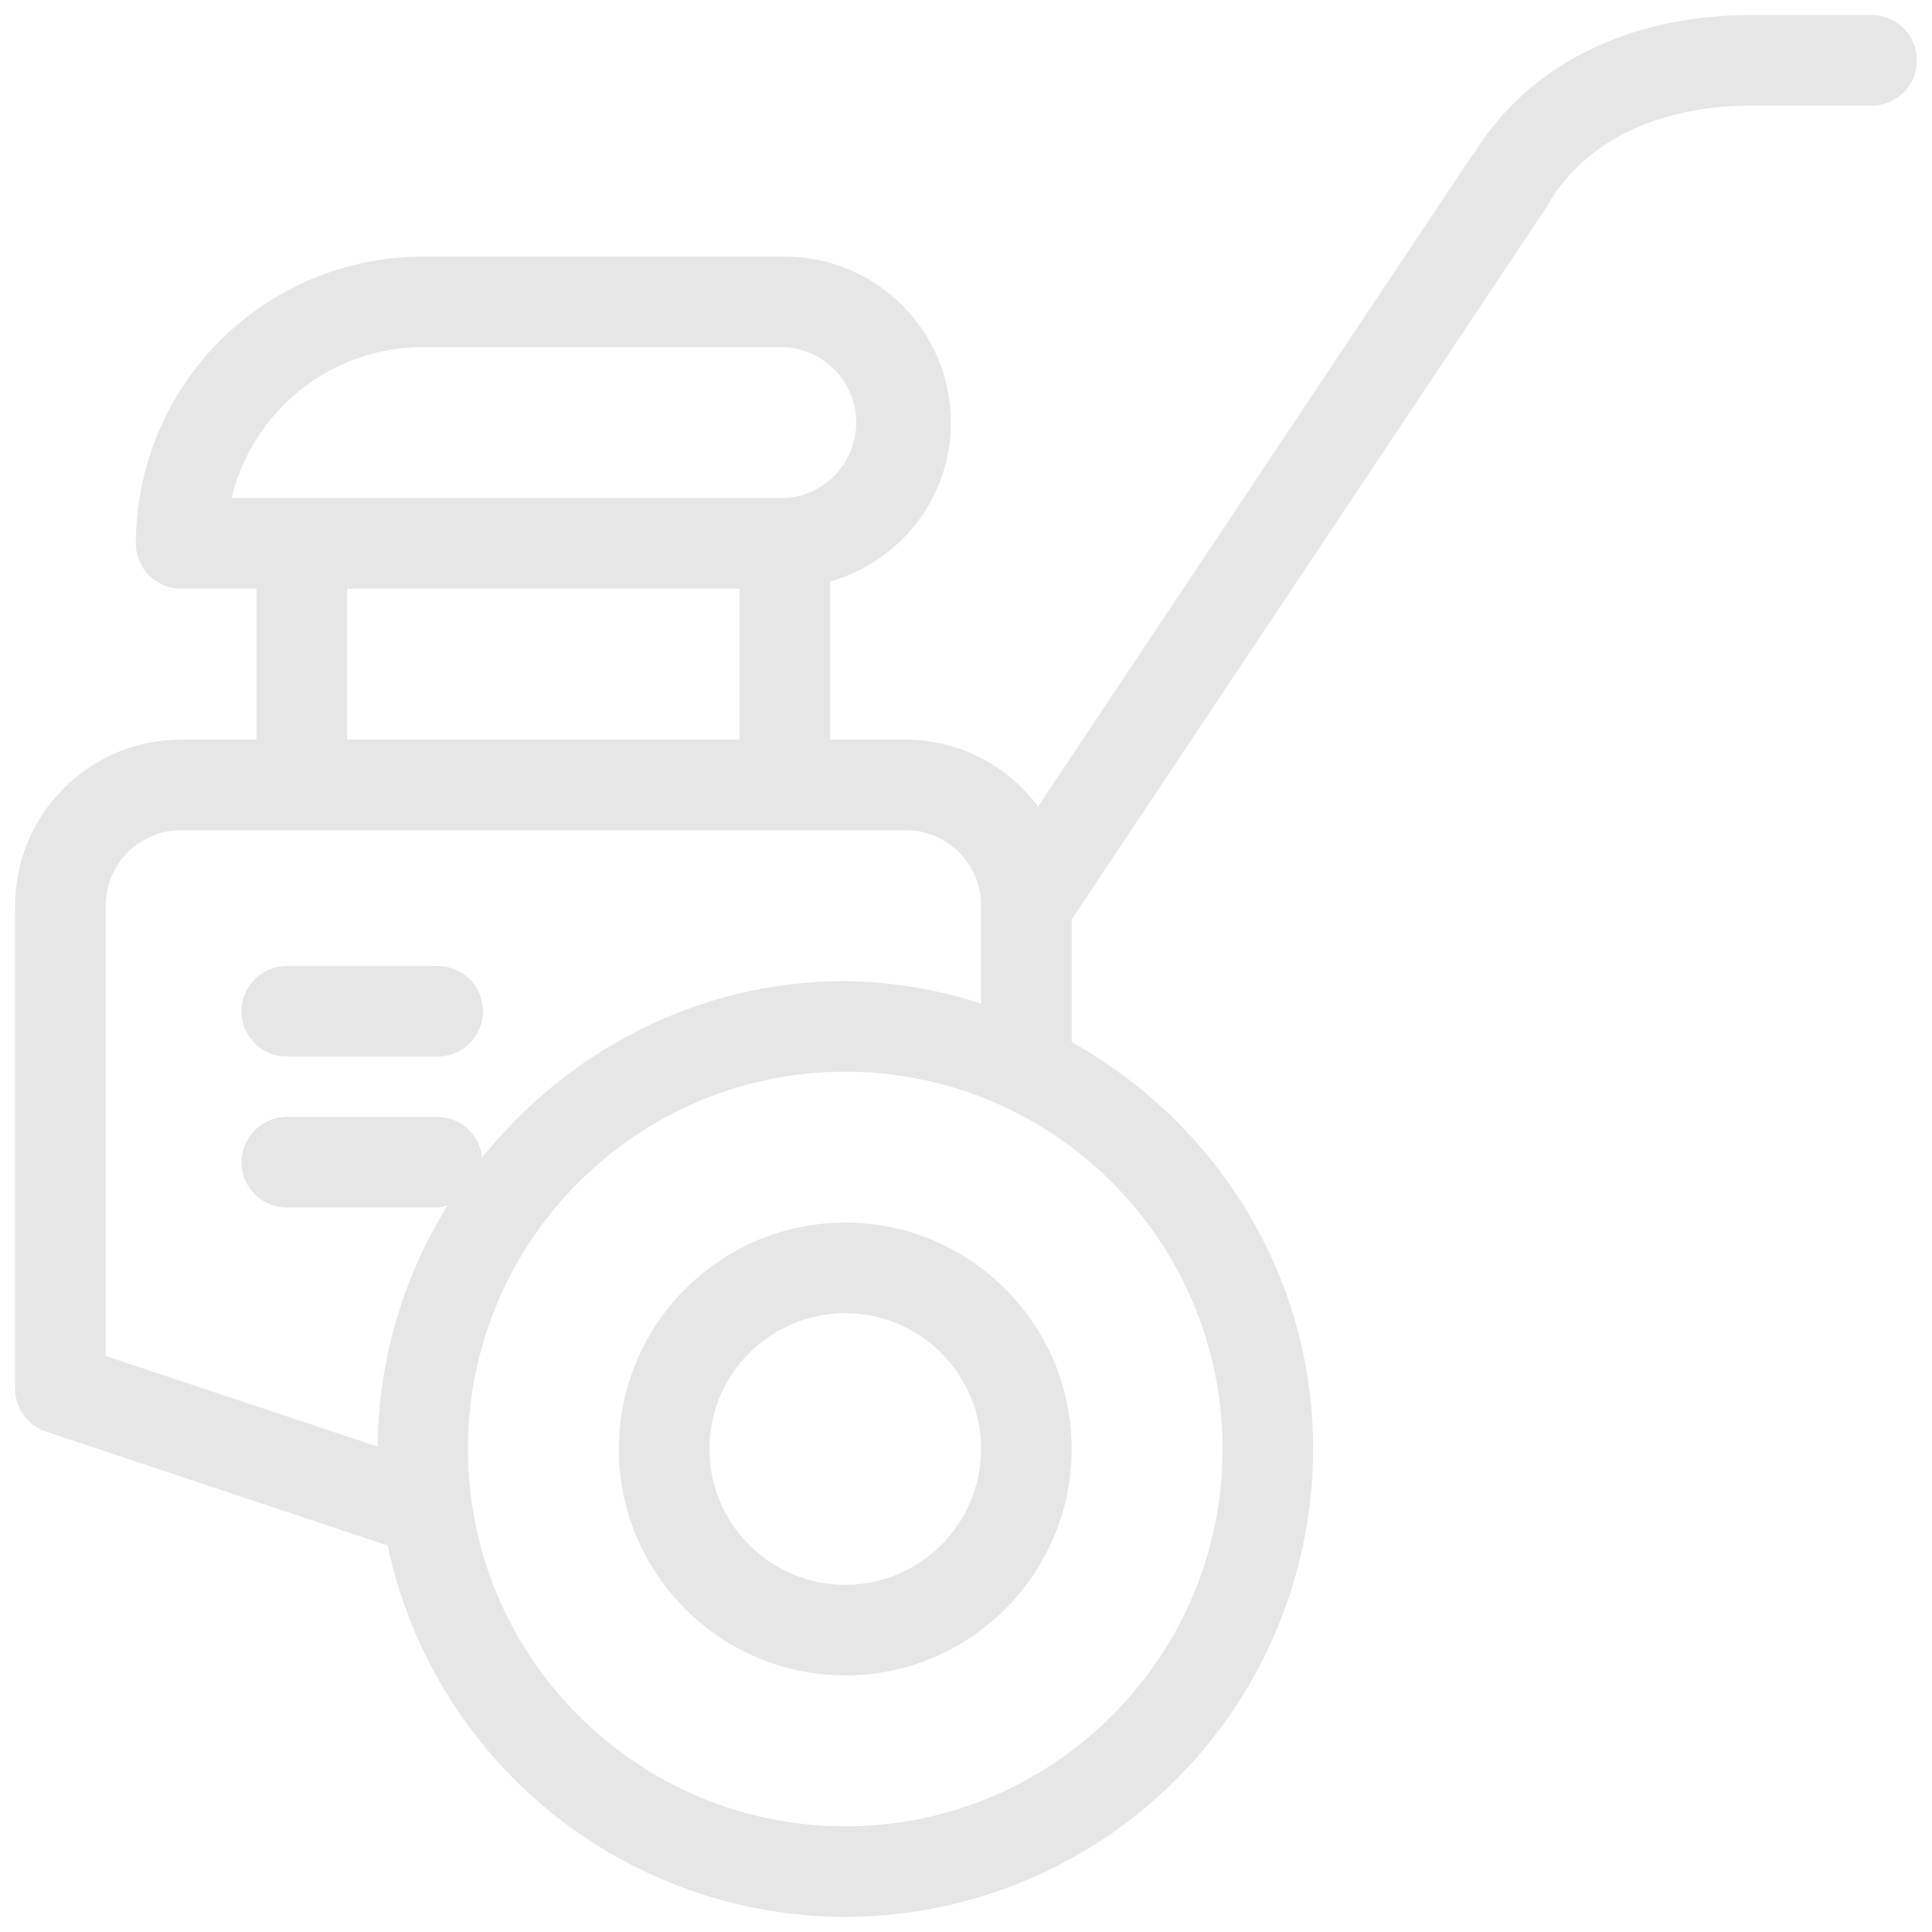 <?xml version="1.0" encoding="UTF-8"?> <svg xmlns="http://www.w3.org/2000/svg" width="36" height="36" viewBox="0 0 36 36" fill="none"><g opacity="0.1" clip-path="url(#clip0_153_4298)"><path d="M11.531 27C11.531 29.326 13.424 31.219 15.75 31.219C18.076 31.219 19.969 29.326 19.969 27C19.969 24.674 18.076 22.781 15.75 22.781C13.424 22.781 11.531 24.674 11.531 27ZM18.281 27C18.281 28.395 17.145 29.531 15.75 29.531C14.355 29.531 13.219 28.395 13.219 27C13.219 25.605 14.355 24.469 15.75 24.469C17.145 24.469 18.281 25.605 18.281 27Z" fill="black"></path><path d="M34.875 0.281H32.625C30.33 0.281 28.462 1.226 27.463 2.866C27.452 2.882 27.434 2.889 27.423 2.907L19.343 15.028C19.057 14.642 18.685 14.329 18.257 14.112C17.828 13.896 17.355 13.783 16.875 13.781H15.469V10.836C16.762 10.467 17.719 9.286 17.719 7.875C17.719 6.17 16.331 4.781 14.625 4.781H7.875C6.458 4.783 5.1 5.347 4.098 6.348C3.097 7.35 2.533 8.708 2.531 10.125C2.531 10.591 2.909 10.969 3.375 10.969H4.781V13.781H3.375C1.669 13.781 0.281 15.169 0.281 16.875V25.875C0.281 26.239 0.515 26.561 0.857 26.676L7.223 28.798C7.637 30.753 8.709 32.508 10.262 33.767C11.814 35.027 13.751 35.716 15.75 35.719C18.061 35.716 20.277 34.796 21.912 33.162C23.546 31.527 24.466 29.311 24.469 27C24.469 23.731 22.64 20.909 19.969 19.418V17.131L28.827 3.843C28.834 3.834 28.834 3.821 28.838 3.814C28.843 3.807 28.852 3.805 28.854 3.798C29.529 2.635 30.901 1.969 32.625 1.969H34.875C35.099 1.969 35.313 1.88 35.472 1.722C35.63 1.563 35.719 1.349 35.719 1.125C35.719 0.901 35.63 0.687 35.472 0.528C35.313 0.37 35.099 0.281 34.875 0.281ZM7.875 6.469H14.625C14.984 6.489 15.322 6.646 15.569 6.908C15.816 7.169 15.954 7.515 15.954 7.875C15.954 8.235 15.816 8.581 15.569 8.842C15.322 9.104 14.984 9.261 14.625 9.281H4.316C4.698 7.67 6.149 6.469 7.875 6.469ZM6.469 10.969H13.781V13.781H6.469V10.969ZM22.781 27C22.781 30.877 19.627 34.031 15.75 34.031C11.873 34.031 8.719 30.877 8.719 27C8.719 23.123 11.873 19.969 15.75 19.969C19.627 19.969 22.781 23.123 22.781 27ZM15.75 18.281C13.005 18.281 10.582 19.582 8.982 21.571C8.963 21.364 8.868 21.172 8.715 21.032C8.563 20.892 8.363 20.814 8.156 20.812H5.344C5.12 20.812 4.905 20.901 4.747 21.06C4.589 21.218 4.5 21.433 4.5 21.656C4.5 21.88 4.589 22.095 4.747 22.253C4.905 22.411 5.12 22.5 5.344 22.5H8.156C8.224 22.5 8.28 22.477 8.341 22.462C7.5 23.811 7.049 25.366 7.036 26.955L1.969 25.267V16.875C1.969 16.099 2.599 15.469 3.375 15.469H16.875C17.651 15.469 18.281 16.099 18.281 16.875V18.7C17.463 18.434 16.61 18.293 15.75 18.281Z" fill="black"></path><path d="M8.156 18H5.344C5.12 18 4.905 18.089 4.747 18.247C4.589 18.405 4.5 18.62 4.5 18.844C4.5 19.067 4.589 19.282 4.747 19.44C4.905 19.599 5.12 19.688 5.344 19.688H8.156C8.38 19.688 8.595 19.599 8.753 19.44C8.911 19.282 9 19.067 9 18.844C9 18.62 8.911 18.405 8.753 18.247C8.595 18.089 8.38 18 8.156 18Z" fill="black"></path></g><defs><clipPath id="clip0_153_4298"><rect width="36" height="36" fill="white"></rect></clipPath></defs></svg> 